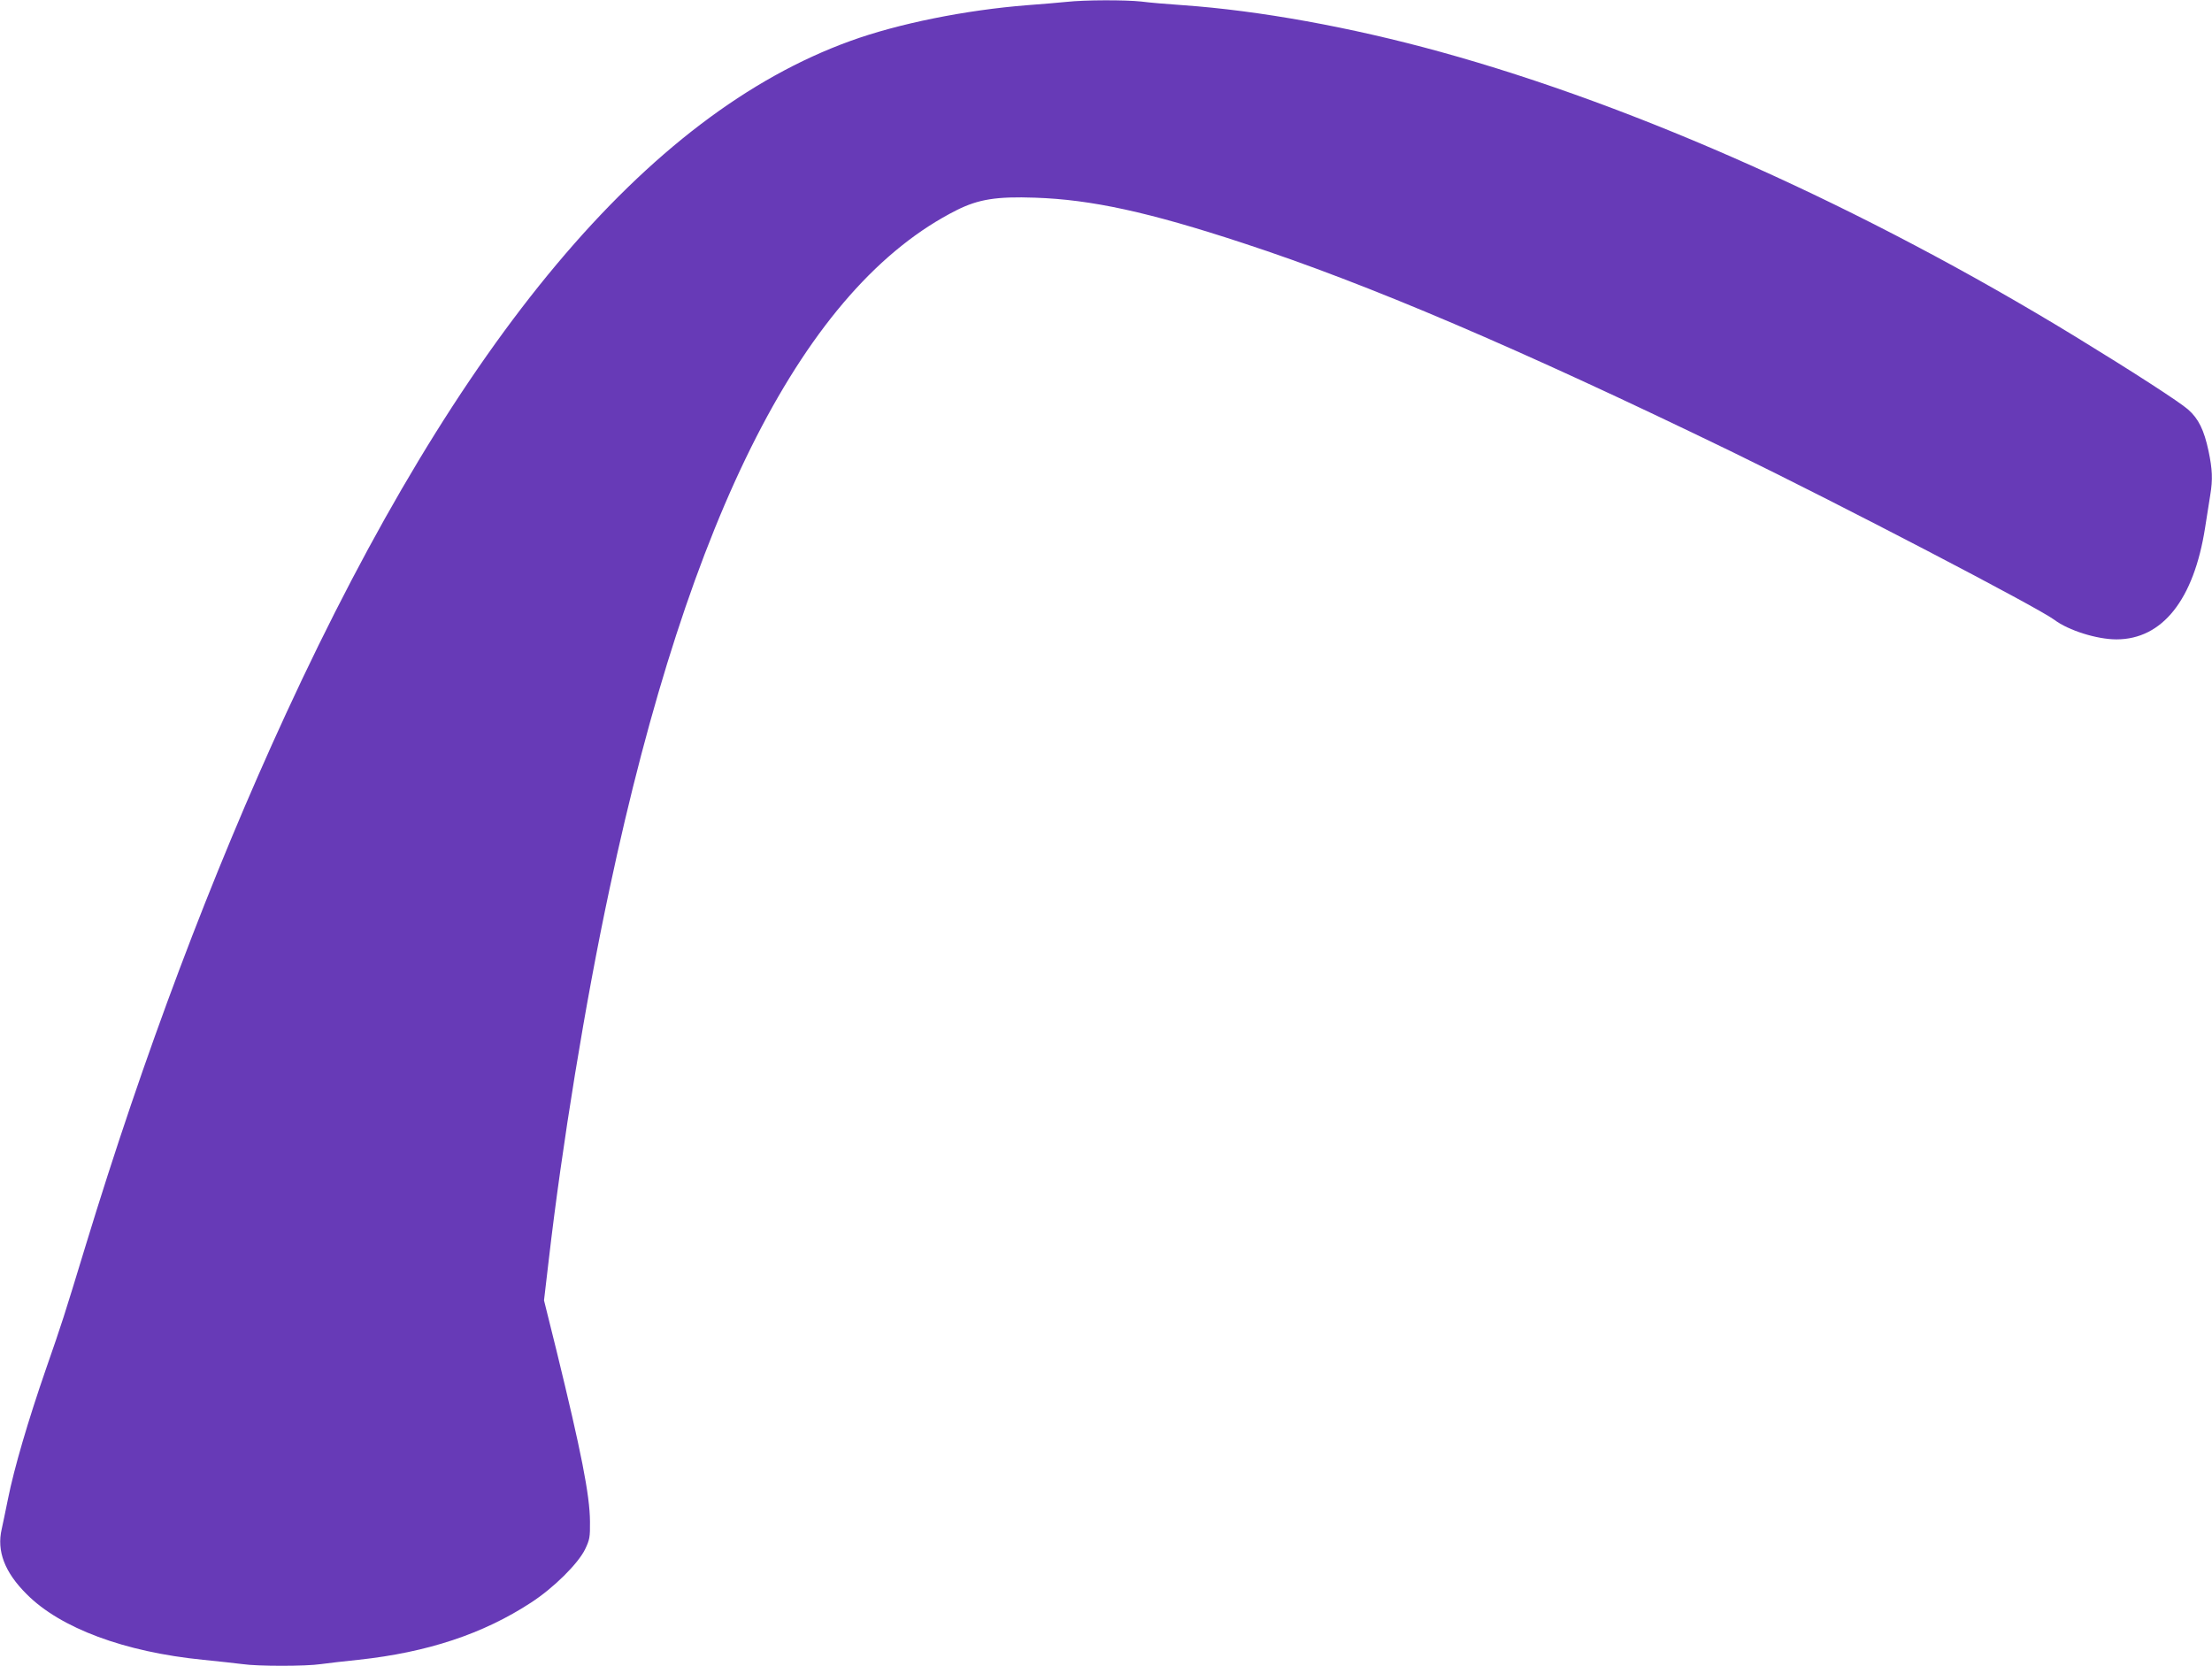 <?xml version="1.0" standalone="no"?>
<!DOCTYPE svg PUBLIC "-//W3C//DTD SVG 20010904//EN"
 "http://www.w3.org/TR/2001/REC-SVG-20010904/DTD/svg10.dtd">
<svg version="1.0" xmlns="http://www.w3.org/2000/svg"
 width="1280pt" height="964pt" viewBox="0 0 1280 964"
 preserveAspectRatio="xMidYMid meet">
<g transform="translate(0,964) scale(0.1,-0.1)"
fill="#673ab7" stroke="none">
<path d="M6170 9629 c-41 -4 -142 -13 -225 -19 -358 -28 -749 -107 -1024 -207
-1179 -426 -2265 -1722 -3266 -3893 -434 -941 -824 -1978 -1160 -3080 -127
-417 -135 -442 -230 -715 -102 -295 -183 -570 -219 -750 -14 -71 -31 -149 -36
-173 -30 -128 17 -251 145 -378 195 -196 566 -334 1019 -379 88 -9 191 -20
229 -25 87 -13 367 -13 454 0 38 5 136 17 218 25 399 43 721 150 998 331 131
85 272 225 313 309 26 55 29 69 28 160 -1 154 -51 405 -194 990 l-72 290 27
230 c77 665 212 1496 352 2150 463 2178 1132 3487 2009 3929 126 63 231 80
454 72 325 -11 657 -83 1204 -263 724 -237 1594 -609 2821 -1204 629 -306
1777 -904 1873 -976 81 -61 246 -113 359 -113 266 0 448 230 513 646 11 71 25
157 30 190 15 90 12 149 -10 254 -26 122 -58 187 -118 240 -50 44 -314 215
-654 423 -1220 745 -2527 1331 -3673 1647 -518 143 -1049 239 -1490 270 -88 6
-196 15 -240 21 -92 10 -325 10 -435 -2z"/>
</g>
</svg>
